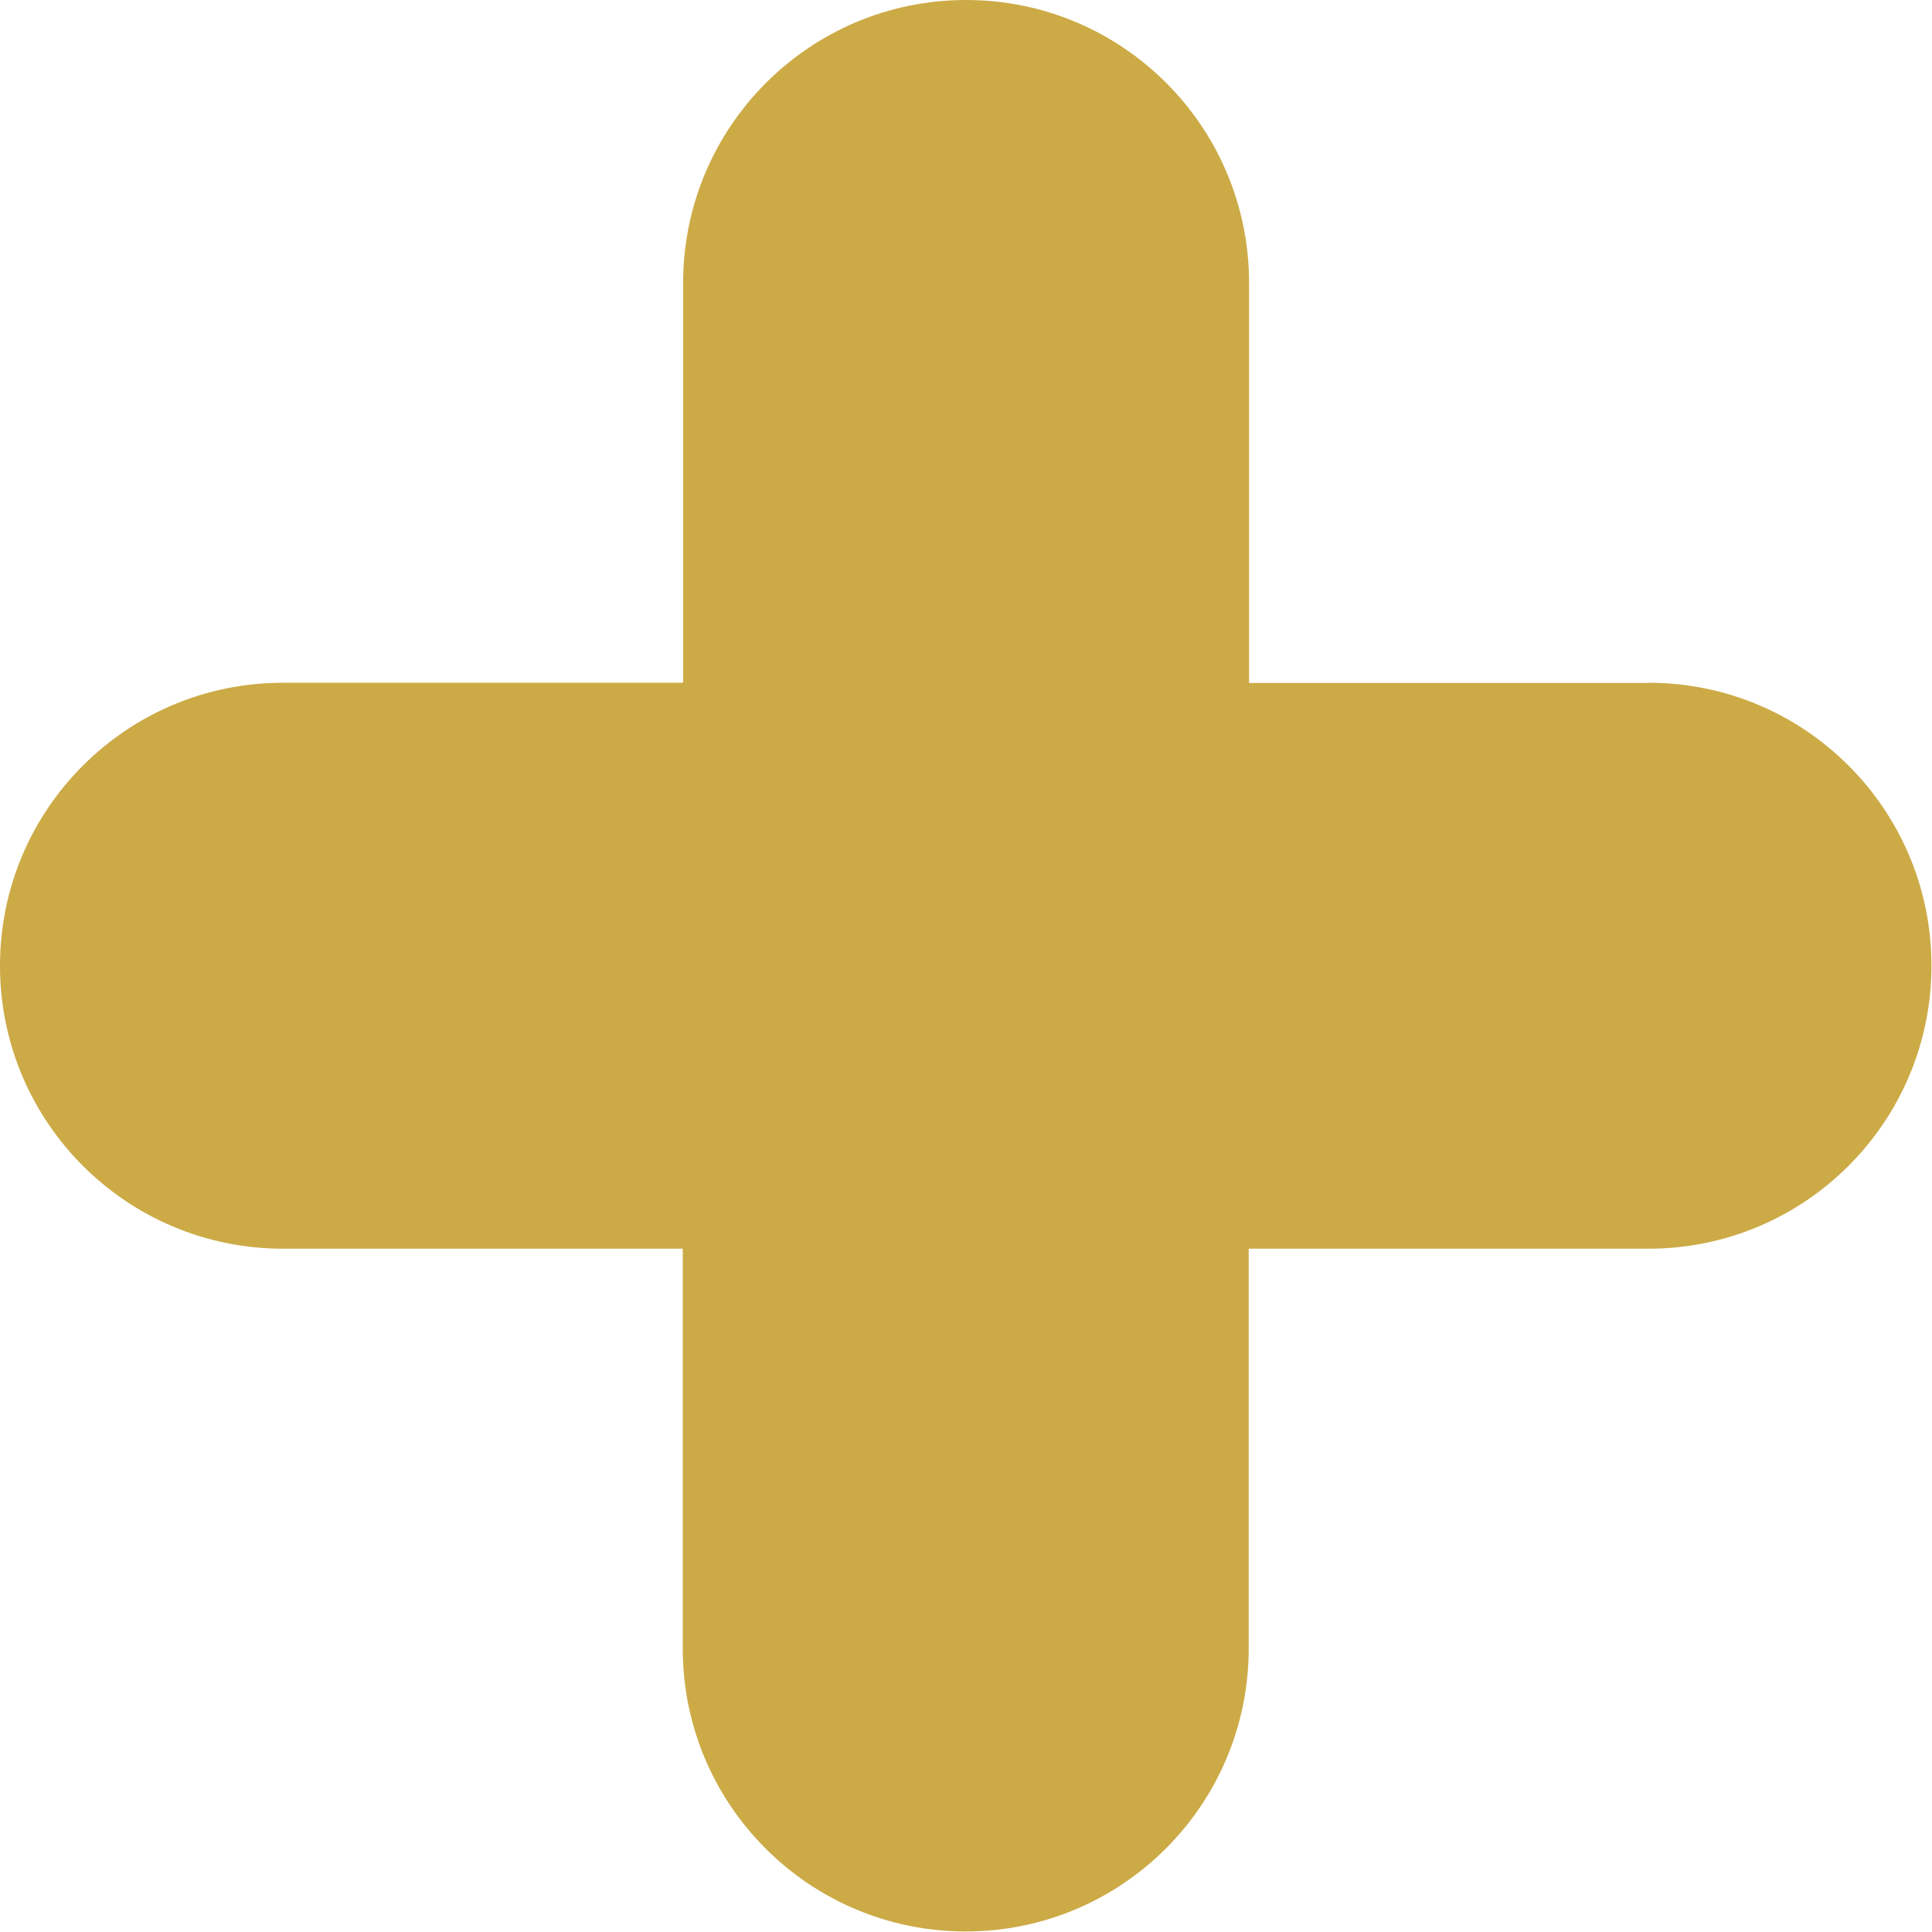 <svg viewBox="0 0 105.69 105.69" xmlns="http://www.w3.org/2000/svg" id="Layer_1"><defs><style>.cls-1{fill:#ccaa46;}</style></defs><path d="M90.2,37.36h-21.87V15.48c0-8.55-6.93-15.48-15.48-15.48s-15.48,6.93-15.48,15.48v21.87H15.48c-8.55,0-15.48,6.93-15.48,15.48s6.93,15.48,15.48,15.48h21.87v21.87c0,8.55,6.93,15.48,15.48,15.48s15.48-6.93,15.48-15.48v-21.87h21.87c8.55,0,15.48-6.93,15.48-15.48s-6.93-15.48-15.48-15.48Z" class="cls-1"></path></svg>
